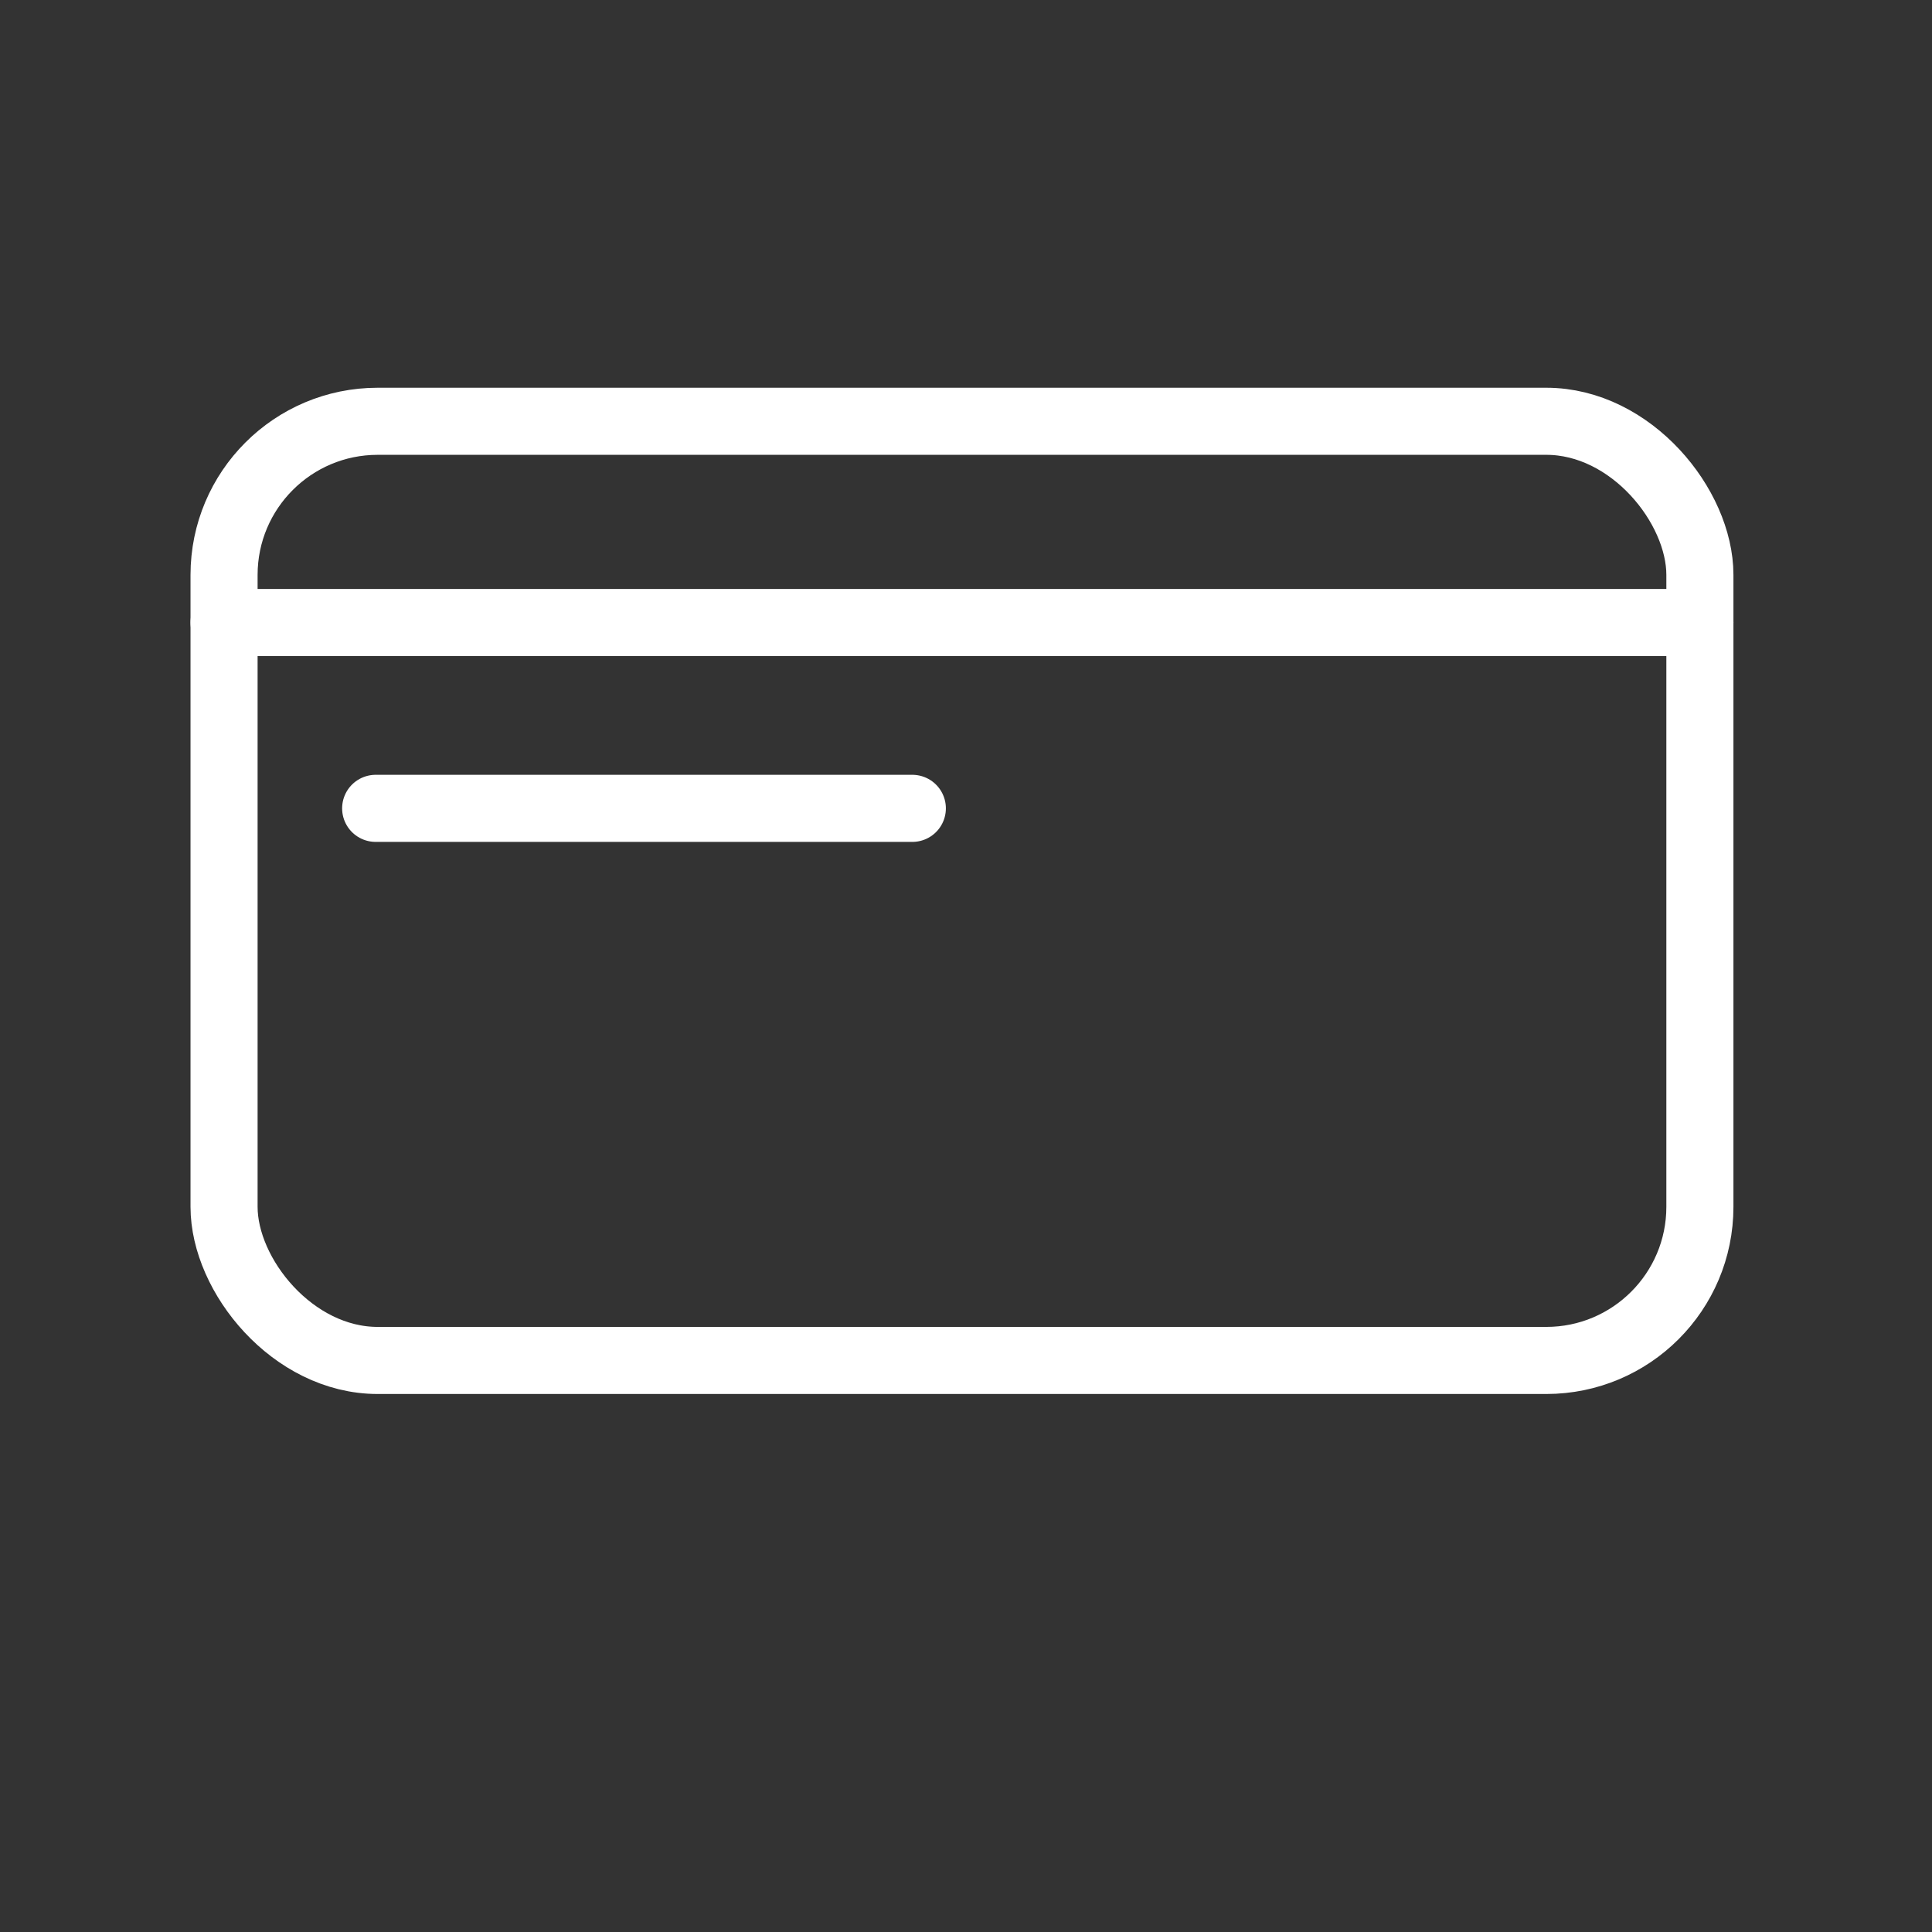 <?xml version="1.0" encoding="UTF-8"?>
<svg id="Layer_1" xmlns="http://www.w3.org/2000/svg" viewBox="0 0 28.8 28.8">
  <rect x="0" y="0" width="28.8" height="28.8" fill="#333333" stroke="none"/>
  <defs>
    <style>
      .cls-1, .cls-2 {
        fill: none;
        stroke: #fff;
        stroke-miterlimit: 10;
      }

      .cls-2 {
        stroke-linecap: round;
      }
    </style>
  </defs>
  <line class="cls-2" x1="3.34" y1="9.28" x2="25.34" y2="9.28"/>
  <line class="cls-2" x1="5.6" y1="12.05" x2="13.6" y2="12.05"/>
  <rect class="cls-1" x="3.34" y="6.28" width="22" height="14" rx="2.29" ry="2.29"/>
</svg>